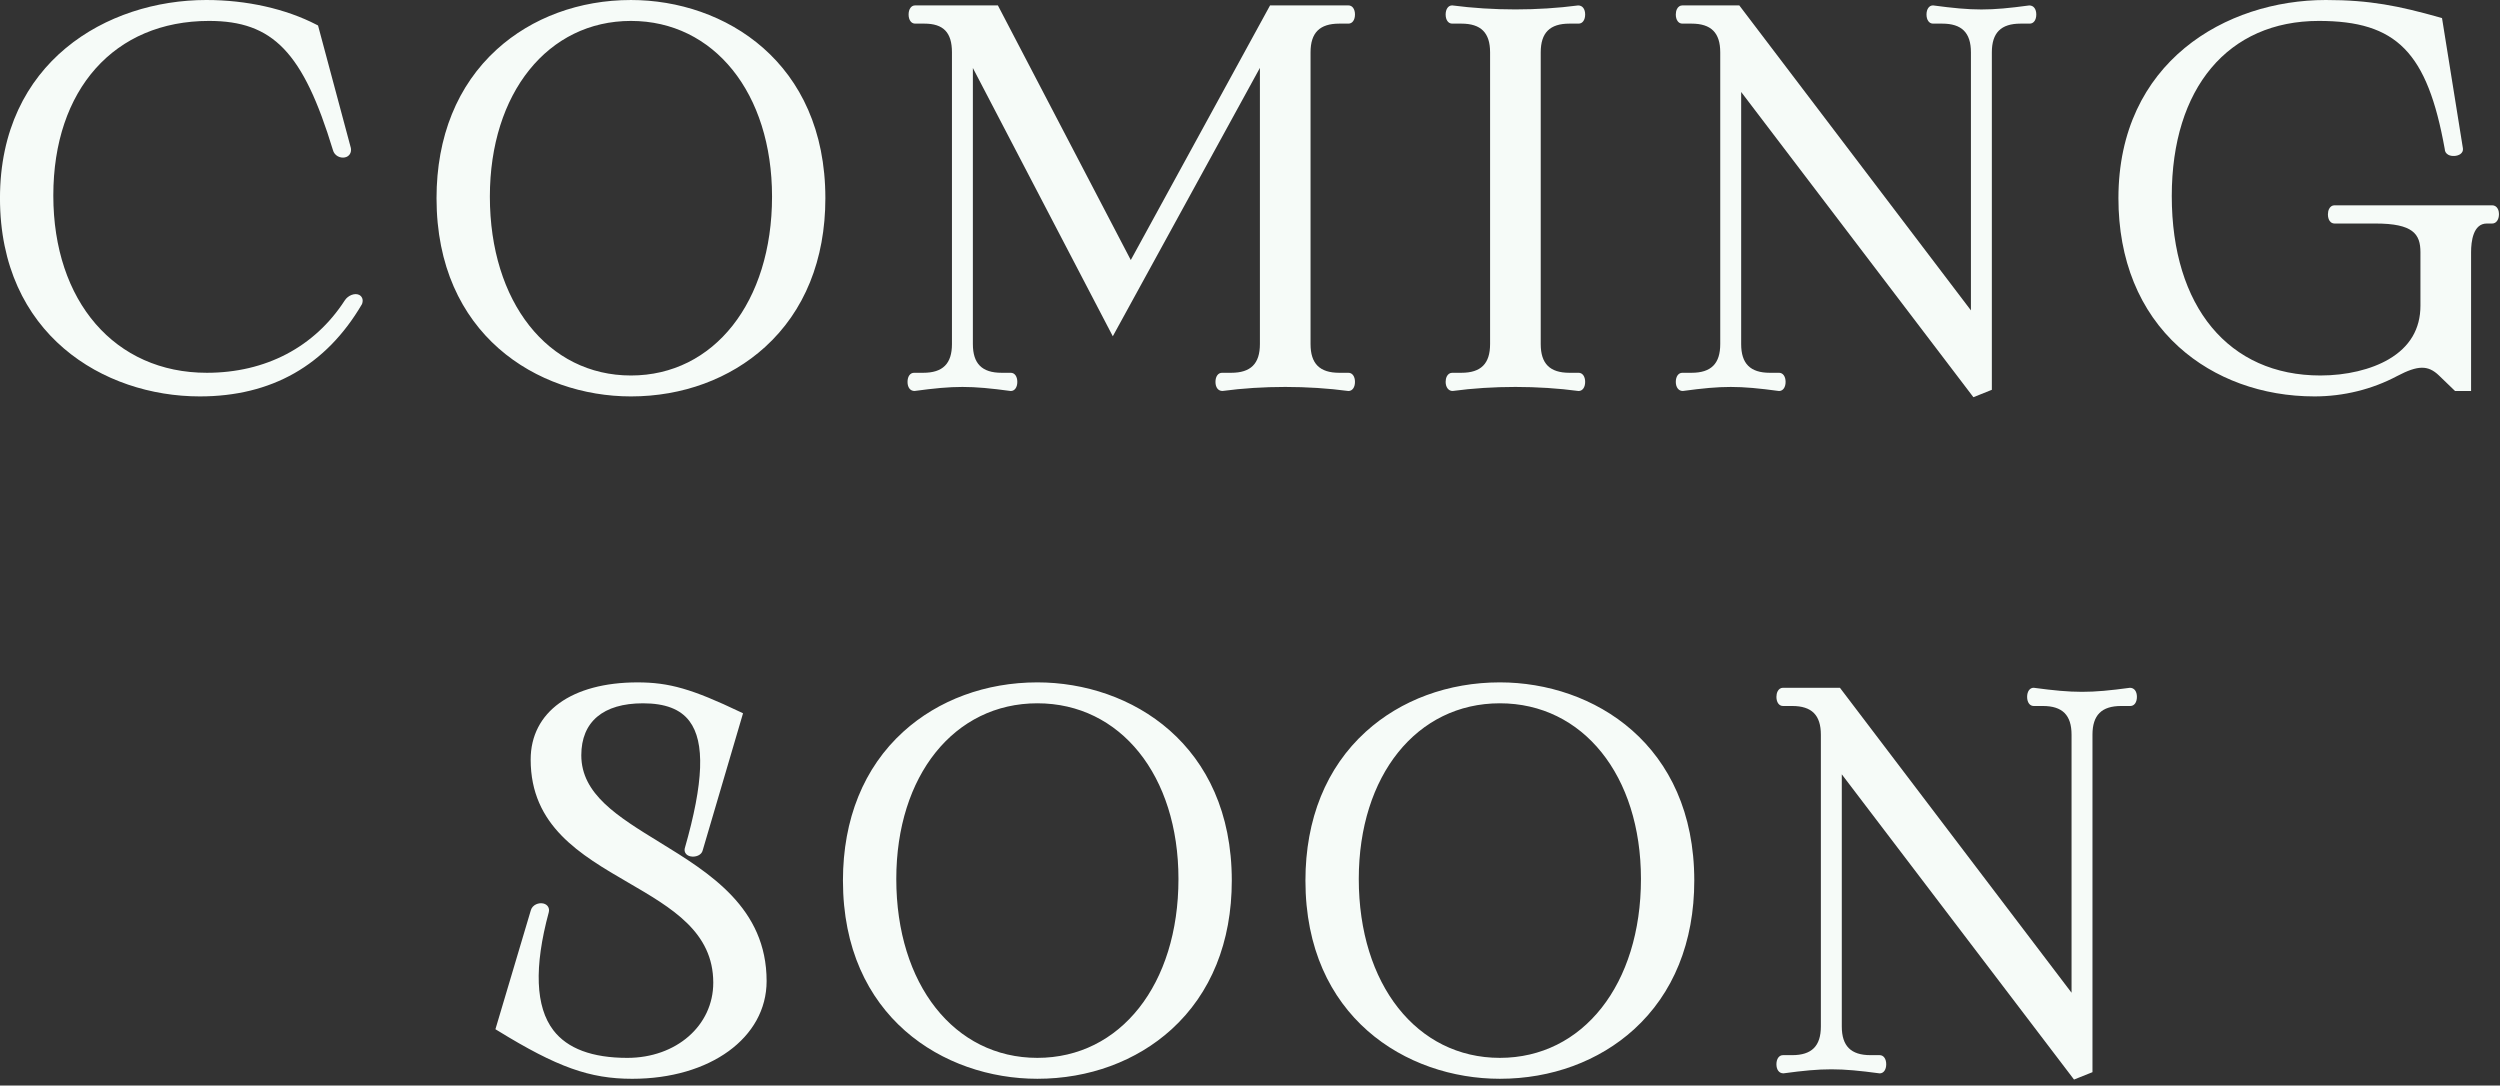 <svg xmlns="http://www.w3.org/2000/svg" xmlns:xlink="http://www.w3.org/1999/xlink" xmlns:serif="http://www.serif.com/" width="100%" height="100%" viewBox="0 0 380 165" xml:space="preserve" style="fill-rule:evenodd;clip-rule:evenodd;stroke-linejoin:round;stroke-miterlimit:2;"><rect x="0" y="0" width="380" height="165" fill="#333333" stroke="none"/>    <g transform="matrix(1,0,0,1,-2510.08,-877.953)">        <g transform="matrix(1,0,0,1,2160,0)">            <g transform="matrix(1,0,0,1,404.657,893.392)">                <path d="M0,29.376C-0.665,29.06 -1.685,29.459 -2.18,30.233C-6.767,37.322 -14.21,41.225 -23.139,41.225C-37.096,41.225 -46.473,30.395 -46.473,14.277C-46.473,-1.843 -37.185,-12.259 -22.81,-12.259C-13.073,-12.259 -8.494,-7.487 -3.977,7.352C-3.754,8.242 -2.855,8.634 -2.156,8.488C-1.5,8.352 -1.12,7.791 -1.243,7.07L-6.235,-11.565L-6.457,-11.68C-11.136,-14.103 -17.089,-15.439 -23.221,-15.439C-38.324,-15.439 -54.58,-6.011 -54.58,14.688C-54.58,35.387 -38.836,44.815 -24.207,44.815C-13.31,44.815 -5.023,40.108 0.424,30.823L0.472,30.715C0.709,30.005 0.365,29.55 0,29.376" style="fill:rgb(246,251,248);fill-rule:nonzero;"></path>            </g>        </g>        <g transform="matrix(1,0,0,1,2160,0)">            <g transform="matrix(1,0,0,1,445.984,881.134)">                <path d="M0,53.894C-12.626,53.894 -21.444,42.712 -21.444,26.701C-21.444,10.98 -12.626,0 0,0C12.627,0 21.446,10.98 21.446,26.701C21.446,42.712 12.627,53.894 0,53.894M0,-3.18C-7.82,-3.18 -15.059,-0.514 -20.386,4.327C-26.382,9.777 -29.552,17.599 -29.552,26.947C-29.552,47.646 -14.233,57.074 0,57.074C7.82,57.074 15.059,54.408 20.386,49.567C26.382,44.117 29.552,36.295 29.552,26.947C29.552,6.248 14.233,-3.18 0,-3.18" style="fill:rgb(246,251,248);fill-rule:nonzero;"></path>            </g>        </g>        <g transform="matrix(1,0,0,1,2160,0)">            <g transform="matrix(1,0,0,1,553.647,934.617)">                <path d="M0,-53.073L1.396,-53.073C1.99,-53.073 2.39,-53.629 2.39,-54.458C2.39,-55.286 1.99,-55.842 1.396,-55.842L-10.518,-55.842L-31.687,-17.139L-51.73,-55.54L-51.888,-55.842L-64.465,-55.842C-65.06,-55.842 -65.46,-55.286 -65.46,-54.458C-65.46,-53.629 -65.06,-53.073 -64.465,-53.073L-63.069,-53.073C-60.165,-53.073 -58.87,-51.727 -58.87,-48.709L-58.87,-4.364C-58.87,-1.386 -60.256,0 -63.234,0L-64.629,0C-65.224,0 -65.623,0.556 -65.623,1.385C-65.623,2.209 -65.228,2.764 -64.563,2.764L-64.553,2.764C-58.503,1.946 -56.055,1.947 -49.93,2.769C-49.336,2.769 -48.935,2.213 -48.935,1.385C-48.935,0.556 -49.336,0 -49.93,0L-51.326,0C-54.303,0 -55.69,-1.386 -55.69,-4.364L-55.69,-46.328L-34.421,-5.551L-12.061,-46.344L-12.061,-4.364C-12.061,-1.386 -13.448,0 -16.424,0L-17.821,0C-18.415,0 -18.816,0.556 -18.816,1.385C-18.816,2.209 -18.42,2.764 -17.755,2.764L-17.745,2.764C-11.686,1.945 -4.736,1.946 1.396,2.769C1.99,2.769 2.39,2.213 2.39,1.385C2.39,0.556 1.99,0 1.396,0L0,0C-2.977,0 -4.364,-1.386 -4.364,-4.364L-4.364,-48.709C-4.364,-51.686 -2.977,-53.073 0,-53.073" style="fill:rgb(246,251,248);fill-rule:nonzero;"></path>            </g>        </g>        <g transform="matrix(1,0,0,1,2160,0)">            <g transform="matrix(1,0,0,1,588.633,934.626)">                <path d="M0,-53.082L1.397,-53.082C1.991,-53.082 2.391,-53.638 2.391,-54.467C2.391,-55.291 1.996,-55.846 1.332,-55.846L1.323,-55.846C-4.826,-55.038 -11.6,-55.038 -17.82,-55.851C-18.414,-55.851 -18.815,-55.295 -18.815,-54.467C-18.815,-53.638 -18.414,-53.082 -17.82,-53.082L-16.424,-53.082C-13.447,-53.082 -12.06,-51.695 -12.06,-48.718L-12.06,-4.373C-12.06,-1.395 -13.447,-0.009 -16.424,-0.009L-17.82,-0.009C-18.178,-0.009 -18.481,0.203 -18.654,0.573C-18.758,0.795 -18.815,1.08 -18.815,1.376C-18.815,2.204 -18.363,2.769 -17.744,2.755C-11.685,1.936 -4.735,1.937 1.397,2.76C1.991,2.76 2.391,2.204 2.391,1.376C2.391,0.547 1.991,-0.009 1.397,-0.009L0,-0.009C-2.976,-0.009 -4.363,-1.395 -4.363,-4.373L-4.363,-48.718C-4.363,-51.695 -2.976,-53.082 0,-53.082" style="fill:rgb(246,251,248);fill-rule:nonzero;"></path>            </g>        </g>        <g transform="matrix(1,0,0,1,2160,0)">            <g transform="matrix(1,0,0,1,658.535,938.322)">                <path d="M0,-59.542L-0.01,-59.542C-6.059,-58.724 -8.507,-58.725 -14.633,-59.547C-15.228,-59.547 -15.627,-58.99 -15.627,-58.162C-15.627,-57.334 -15.228,-56.778 -14.633,-56.778L-13.238,-56.778C-10.26,-56.778 -8.874,-55.391 -8.874,-52.414L-8.874,-13.191L-44.082,-59.547L-52.738,-59.547C-53.095,-59.547 -53.399,-59.335 -53.572,-58.965C-53.675,-58.743 -53.733,-58.458 -53.733,-58.162C-53.733,-57.334 -53.332,-56.778 -52.738,-56.778L-51.342,-56.778C-48.365,-56.778 -46.978,-55.391 -46.978,-52.414L-46.978,-8.068C-46.978,-5.092 -48.365,-3.705 -51.342,-3.705L-52.738,-3.705C-53.332,-3.705 -53.733,-3.148 -53.733,-2.32C-53.733,-1.491 -53.3,-0.927 -52.662,-0.94C-46.611,-1.758 -44.163,-1.758 -38.038,-0.935C-37.444,-0.935 -37.044,-1.492 -37.044,-2.32C-37.044,-3.148 -37.444,-3.705 -38.038,-3.705L-39.434,-3.705C-42.411,-3.705 -43.798,-5.092 -43.798,-8.068L-43.798,-46.39L-8.758,-0.337L-8.499,0.005L-5.694,-1.118L-5.694,-52.414C-5.694,-55.391 -4.307,-56.778 -1.33,-56.778L0.066,-56.778C0.66,-56.778 1.061,-57.334 1.061,-58.162C1.061,-58.987 0.665,-59.542 0,-59.542" style="fill:rgb(246,251,248);fill-rule:nonzero;"></path>            </g>        </g>        <g transform="matrix(1,0,0,1,2160,0)">            <g transform="matrix(1,0,0,1,728.898,907.001)">                <path d="M0,2.158L-23.979,2.158C-24.337,2.158 -24.641,2.37 -24.814,2.74C-24.917,2.961 -24.974,3.247 -24.974,3.543C-24.974,4.371 -24.575,4.927 -23.979,4.927L-17.738,4.927C-12.028,4.927 -10.911,6.527 -10.911,9.291L-10.911,17.421C-10.911,20.951 -12.53,23.688 -15.725,25.558C-18.392,27.126 -22.179,28.026 -26.115,28.026C-40.051,28.026 -48.709,17.575 -48.709,0.751C-48.709,-15.668 -40.146,-25.868 -26.361,-25.868C-14.519,-25.868 -9.864,-21.112 -7.216,-6.394C-7.216,-6.014 -7.01,-5.69 -6.652,-5.505C-6.141,-5.242 -5.31,-5.296 -4.844,-5.627C-4.548,-5.838 -4.405,-6.147 -4.453,-6.483L-7.631,-26.301L-7.978,-26.399C-14.206,-28.156 -18.594,-29.048 -25.293,-29.048C-40.476,-29.048 -56.817,-19.62 -56.817,1.079C-56.817,10.439 -53.636,18.262 -47.618,23.7C-42.263,28.541 -34.948,31.206 -27.018,31.206C-22.595,31.206 -18.244,30.132 -14.438,28.103C-11.297,26.455 -9.761,26.433 -8.111,28.01L-5.649,30.385L-3.214,30.385L-3.214,9.291C-3.214,7.661 -2.904,4.927 -0.821,4.927L0,4.927C0.604,4.927 1.026,4.341 1.026,3.501C1.026,3.291 0.995,2.981 0.85,2.702C0.669,2.356 0.36,2.158 0,2.158" style="fill:rgb(246,251,248);fill-rule:nonzero;"></path>            </g>        </g>        <g transform="matrix(1,0,0,1,2160,0)">            <g transform="matrix(1,0,0,1,450.326,1017.64)">                <path d="M0,-11.674C-6.38,-15.591 -11.888,-18.974 -11.888,-24.889C-11.888,-29.98 -8.56,-32.784 -2.515,-32.784C0.865,-32.784 3.175,-31.898 4.548,-30.077C6.94,-26.901 6.715,-20.762 3.833,-10.722C3.762,-10.406 3.84,-10.103 4.052,-9.872C4.207,-9.703 4.429,-9.582 4.694,-9.523C5.466,-9.354 6.402,-9.697 6.566,-10.441L12.696,-31.267L12.264,-31.474C4.967,-34.957 1.468,-35.964 -3.336,-35.964C-13.359,-35.964 -19.585,-31.469 -19.585,-24.232C-19.585,-14.158 -12.045,-9.772 -4.752,-5.532C1.894,-1.667 8.171,1.983 8.171,9.684C8.171,16.198 2.554,21.11 -4.897,21.11C-10.222,21.11 -14.002,19.699 -16.133,16.917C-18.853,13.363 -19.09,7.332 -16.836,-1.007C-16.748,-1.329 -16.791,-1.644 -16.957,-1.893C-17.101,-2.111 -17.328,-2.268 -17.611,-2.345C-18.337,-2.543 -19.33,-2.167 -19.562,-1.317L-24.941,16.754L-24.573,16.98C-15.57,22.514 -10.609,24.29 -4.157,24.29C7.684,24.29 16.279,18.044 16.279,9.437C16.279,-1.678 7.631,-6.989 0,-11.674" style="fill:rgb(246,251,248);fill-rule:nonzero;"></path>            </g>        </g>        <g transform="matrix(1,0,0,1,2160,0)">            <g transform="matrix(1,0,0,1,507.76,984.854)">                <path d="M0,53.894C-12.626,53.894 -21.444,42.712 -21.444,26.701C-21.444,10.98 -12.626,0 0,0C12.627,0 21.446,10.98 21.446,26.701C21.446,42.712 12.627,53.894 0,53.894M0,-3.18C-7.82,-3.18 -15.059,-0.514 -20.386,4.327C-26.382,9.777 -29.552,17.599 -29.552,26.947C-29.552,47.646 -14.233,57.074 0,57.074C7.82,57.074 15.059,54.408 20.386,49.567C26.382,44.117 29.552,36.295 29.552,26.947C29.552,6.248 14.233,-3.18 0,-3.18" style="fill:rgb(246,251,248);fill-rule:nonzero;"></path>            </g>        </g>        <g transform="matrix(1,0,0,1,2160,0)">            <g transform="matrix(1,0,0,1,578.058,984.854)">                <path d="M0,53.894C-12.626,53.894 -21.444,42.712 -21.444,26.701C-21.444,10.98 -12.626,0 0,0C12.627,0 21.446,10.98 21.446,26.701C21.446,42.712 12.627,53.894 0,53.894M0,-3.18C-7.82,-3.18 -15.059,-0.514 -20.386,4.327C-26.382,9.777 -29.552,17.599 -29.552,26.947C-29.552,47.646 -14.233,57.074 0,57.074C7.82,57.074 15.059,54.408 20.386,49.567C26.382,44.117 29.552,36.295 29.552,26.947C29.552,6.248 14.233,-3.18 0,-3.18" style="fill:rgb(246,251,248);fill-rule:nonzero;"></path>            </g>        </g>        <g transform="matrix(1,0,0,1,2160,0)">            <g transform="matrix(1,0,0,1,673.83,1042.04)">                <path d="M0,-59.541L-0.01,-59.541C-6.059,-58.723 -8.507,-58.724 -14.633,-59.546C-15.228,-59.546 -15.627,-58.99 -15.627,-58.161C-15.627,-57.333 -15.228,-56.777 -14.633,-56.777L-13.238,-56.777C-10.26,-56.777 -8.874,-55.39 -8.874,-52.413L-8.874,-13.191L-44.082,-59.546L-52.738,-59.546C-53.095,-59.546 -53.399,-59.334 -53.572,-58.964C-53.675,-58.742 -53.733,-58.457 -53.733,-58.161C-53.733,-57.333 -53.332,-56.777 -52.738,-56.777L-51.342,-56.777C-48.365,-56.777 -46.978,-55.39 -46.978,-52.413L-46.978,-8.067C-46.978,-5.091 -48.365,-3.704 -51.342,-3.704L-52.738,-3.704C-53.332,-3.704 -53.733,-3.147 -53.733,-2.319C-53.733,-1.495 -53.336,-0.939 -52.672,-0.939L-52.662,-0.939C-46.611,-1.757 -44.163,-1.757 -38.038,-0.934C-37.444,-0.934 -37.044,-1.491 -37.044,-2.319C-37.044,-3.147 -37.444,-3.704 -38.038,-3.704L-39.434,-3.704C-42.411,-3.704 -43.798,-5.091 -43.798,-8.067L-43.798,-46.389L-8.758,-0.336L-8.499,0.005L-5.694,-1.117L-5.694,-52.413C-5.694,-55.39 -4.307,-56.777 -1.33,-56.777L0.066,-56.777C0.66,-56.777 1.061,-57.333 1.061,-58.161C1.061,-58.986 0.665,-59.541 0,-59.541" style="fill:rgb(246,251,248);fill-rule:nonzero;"></path>            </g>        </g>    </g></svg>